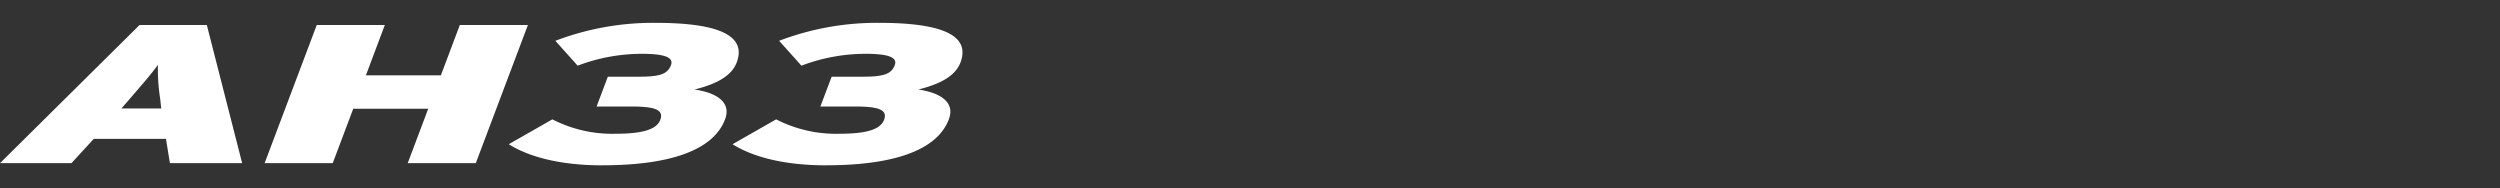 <svg xmlns="http://www.w3.org/2000/svg" xmlns:xlink="http://www.w3.org/1999/xlink" width="372" height="28" viewBox="0 0 372 28">
  <rect x="0" y="0" width="372" height="28" fill="#333333" stroke="none"/>
  <defs>
    <clipPath id="clip-path">
      <rect id="사각형_12435" data-name="사각형 12435" width="372" height="28" transform="translate(0 4569)" fill="#fff" opacity="0"/>
    </clipPath>
    <clipPath id="clip-path-2">
      <rect id="사각형_13630" data-name="사각형 13630" width="143.221" height="21.2" fill="#fff"/>
    </clipPath>
  </defs>
  <g id="logo_ventus_s1_evo3" transform="translate(0 -4569)" clip-path="url(#clip-path)">
    <g id="그룹_12963" data-name="그룹 12963" transform="translate(0 4572.4)">
      <g id="그룹_12964" data-name="그룹 12964" transform="translate(0 0)">
        <g id="그룹_12963-2" data-name="그룹 12963" clip-path="url(#clip-path-2)">
          <path id="패스_56469" data-name="패스 56469" d="M25.284,21.046l-.587-3.61H13.949l-3.317,3.61H0L20.763.491H30.776l5.255,20.555Zm-1.436-9.485a29.031,29.031,0,0,1-.353-5.139c-1,1.378-2,2.525-4.258,5.139l-1.175,1.351h5.931Z" transform="translate(0 -0.169)" fill="#fff"/>
        </g>
      </g>
      <path id="패스_56470" data-name="패스 56470" d="M89.043.491,86.225,7.98H75.068L77.885.491H67.755L60,21.046H70.133l3.054-8.1H84.344l-3.053,8.1H91.421L99.174.491Z" transform="translate(-20.623 -0.169)" fill="#fff"/>
      <g id="그룹_12966" data-name="그룹 12966" transform="translate(0 0)">
        <g id="그룹_12965" data-name="그룹 12965" clip-path="url(#clip-path-2)">
          <path id="패스_56471" data-name="패스 56471" d="M129.237,21.2c-6.079,0-10.806-1.2-13.89-3.141l6.49-3.7a19.486,19.486,0,0,0,9.4,2.144c4.14,0,6.136-.677,6.665-2.086.525-1.439-.7-1.969-4.317-1.969h-5.168l1.674-4.433H134.7c3.112,0,4.286-.382,4.786-1.733.41-1.087-.793-1.674-4.316-1.674A26.87,26.87,0,0,0,125.6,6.372l-3.318-3.7A40.812,40.812,0,0,1,137.165,0c8.573,0,13.742,1.556,12.1,5.9-.853,2.262-3.583,3.347-6.283,4.022,3.142.441,5.549,1.821,4.551,4.434-1.791,4.756-8.573,6.84-18.292,6.84" transform="translate(-39.645 0)" fill="#fff"/>
          <path id="패스_56472" data-name="패스 56472" d="M179.975,21.2c-6.079,0-10.806-1.2-13.89-3.141l6.49-3.7a19.486,19.486,0,0,0,9.4,2.144c4.14,0,6.136-.677,6.665-2.086.525-1.439-.7-1.969-4.316-1.969h-5.168l1.674-4.433h4.609c3.114,0,4.287-.382,4.787-1.733.41-1.087-.793-1.674-4.317-1.674a26.87,26.87,0,0,0-9.573,1.763l-3.318-3.7A40.812,40.812,0,0,1,187.9,0c8.573,0,13.742,1.556,12.1,5.9-.853,2.262-3.583,3.347-6.283,4.022,3.142.441,5.549,1.821,4.551,4.434-1.791,4.756-8.573,6.84-18.292,6.84" transform="translate(-57.083 0)" fill="#fff"/>
        </g>
      </g>
    </g>
  </g>
</svg>
